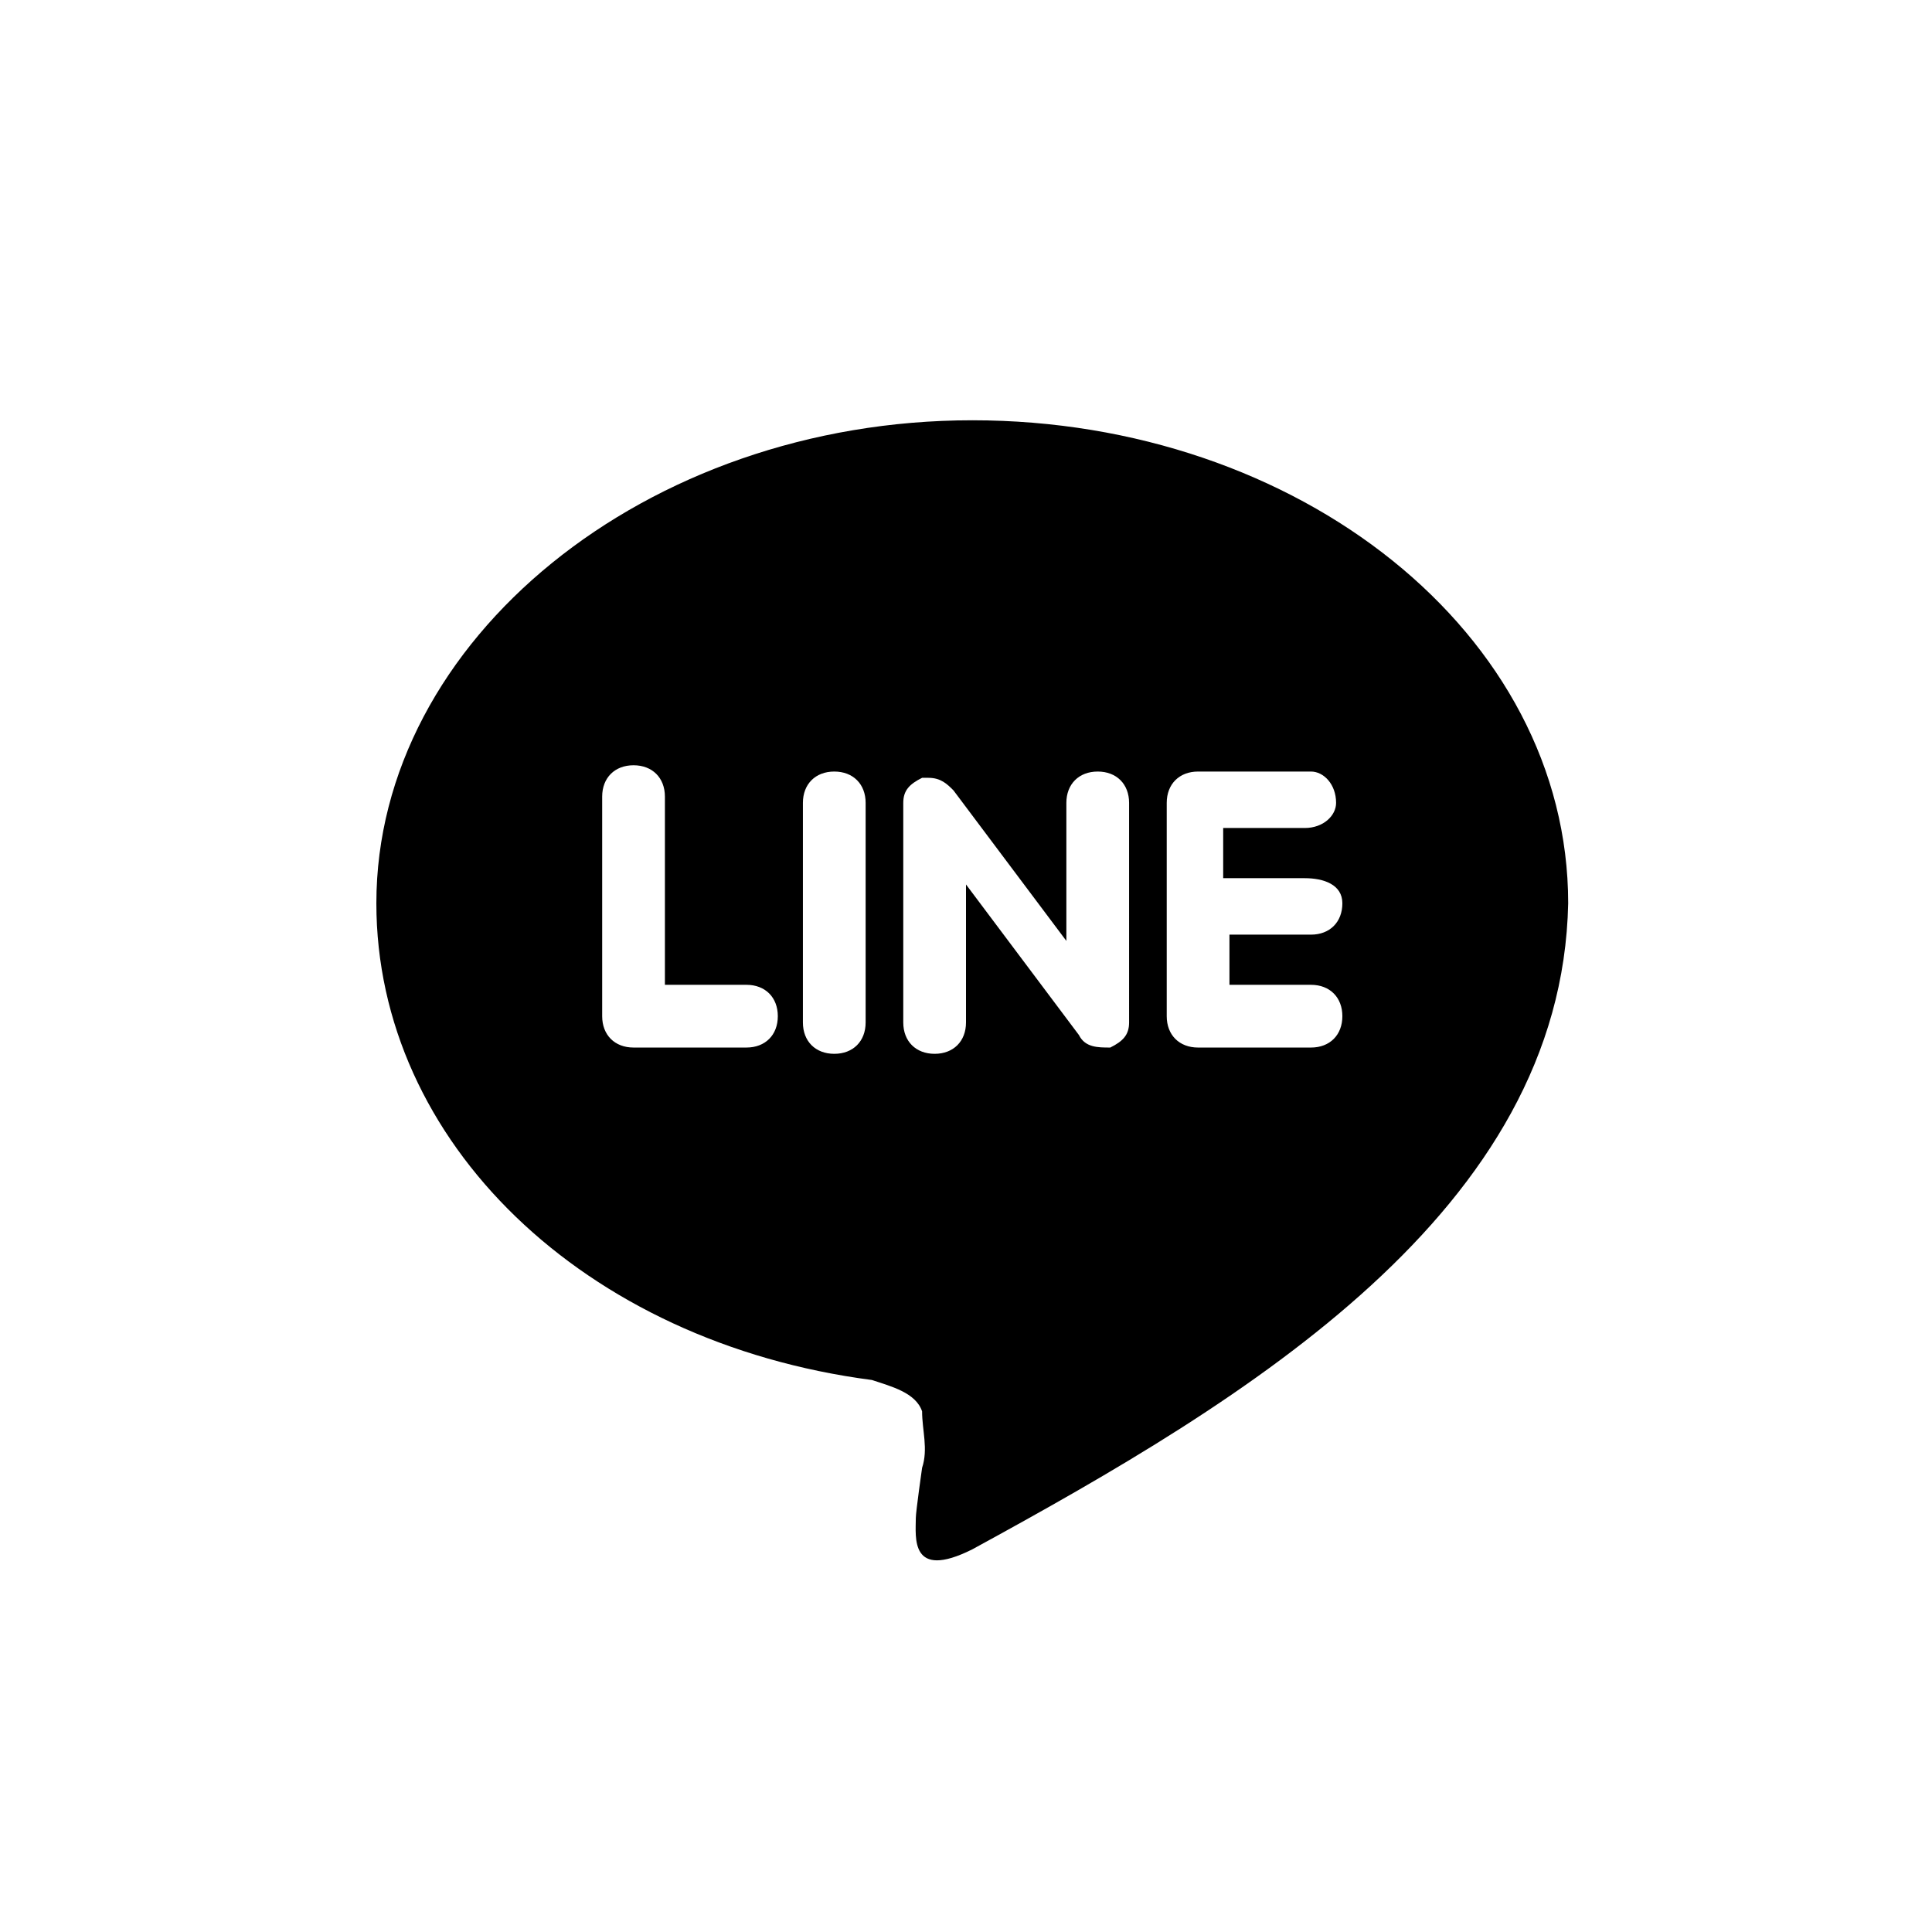 <?xml version="1.0" encoding="utf-8"?>
<!-- Generator: $$$/GeneralStr/196=Adobe Illustrator 27.6.0, SVG Export Plug-In . SVG Version: 6.00 Build 0)  -->
<svg version="1.1" id="圖層_1" xmlns="http://www.w3.org/2000/svg" xmlns:xlink="http://www.w3.org/1999/xlink" x="0px" y="0px"
	 viewBox="0 0 30.8 30.8" style="enable-background:new 0 0 30.8 30.8;" xml:space="preserve">
<style type="text/css">
	.st0{fill:#FFFFFF;fill-opacity:0;}
	.st1{fill:none;}
</style>
<rect class="st0" width="30.8" height="30.8"/>
<rect x="5.9" y="6.9" class="st1" width="19" height="18"/>
<g id="组_128" transform="translate(0 0)">
	<path id="路径_358" d="M15.5,24.7c-1,0.5-0.9-0.2-0.9-0.5c0-0.1,0.1-0.8,0.1-0.8c0.1-0.3,0-0.6,0-0.9c-0.1-0.3-0.5-0.4-0.8-0.5
		C9.3,21.4,6,18.2,6,14.4c0-4.2,4.3-7.7,9.5-7.7s9.5,3.4,9.5,7.7C24.9,19.3,19.9,22.3,15.5,24.7 M12.4,16.2c0-0.3-0.2-0.5-0.5-0.5
		h-1.3v-3c0-0.3-0.2-0.5-0.5-0.5s-0.5,0.2-0.5,0.5v3.5c0,0.3,0.2,0.5,0.5,0.5h1.8C12.2,16.7,12.4,16.5,12.4,16.2L12.4,16.2
		 M13.8,12.8c0-0.3-0.2-0.5-0.5-0.5s-0.5,0.2-0.5,0.5l0,0v3.5c0,0.3,0.2,0.5,0.5,0.5s0.5-0.2,0.5-0.5V12.8z M18,12.8
		c0-0.3-0.2-0.5-0.5-0.5S17,12.5,17,12.8V15l-1.8-2.4c-0.1-0.1-0.2-0.2-0.4-0.2h-0.1c-0.2,0.1-0.3,0.2-0.3,0.4v3.5
		c0,0.3,0.2,0.5,0.5,0.5s0.5-0.2,0.5-0.5v-2.2l1.8,2.4c0.1,0.2,0.3,0.2,0.5,0.2c0.2-0.1,0.3-0.2,0.3-0.4L18,12.8 M20.8,14h-1.3v-0.8
		h1.3c0.3,0,0.5-0.2,0.5-0.4c0-0.3-0.2-0.5-0.4-0.5l0,0h-1.8c-0.3,0-0.5,0.2-0.5,0.5l0,0v1.7l0,0v1.7c0,0.3,0.2,0.5,0.5,0.5h1.8
		c0.3,0,0.5-0.2,0.5-0.5s-0.2-0.5-0.5-0.5h-1.3v-0.8h1.3c0.3,0,0.5-0.2,0.5-0.5S21.1,14,20.8,14L20.8,14z"/>
</g>
</svg>
